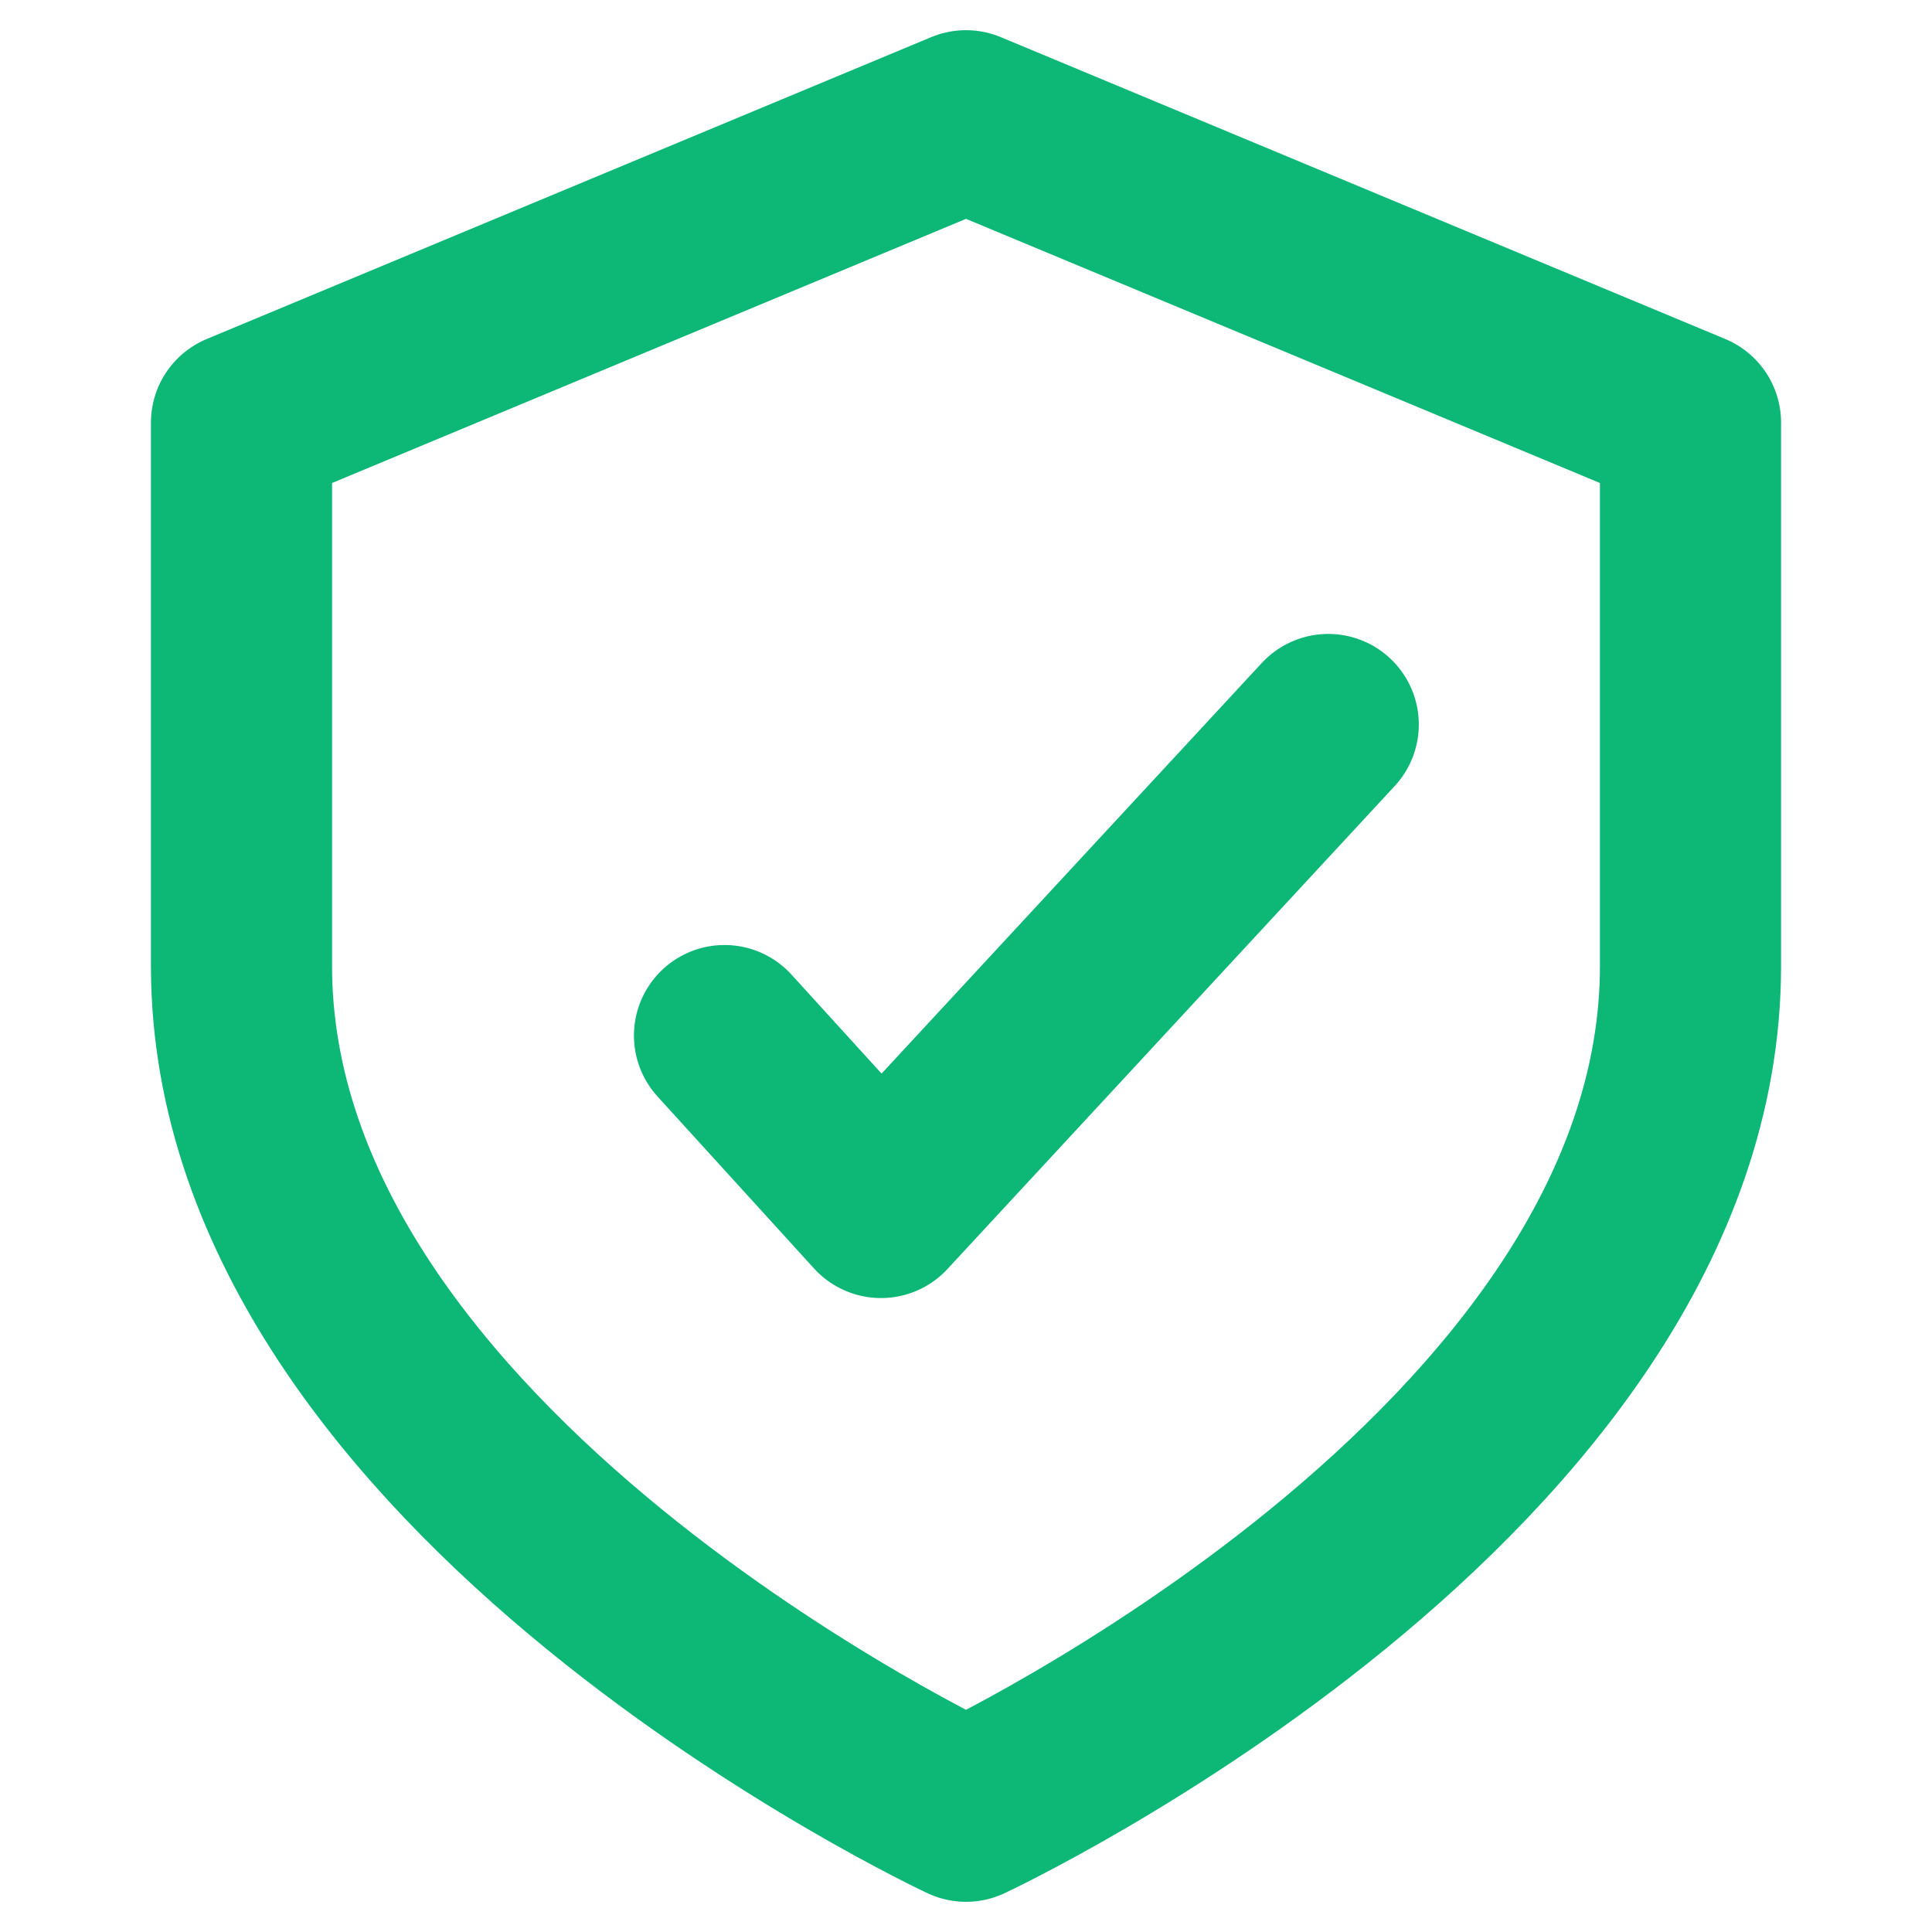 <svg width="16" height="16" viewBox="0 0 16 16" fill="none" xmlns="http://www.w3.org/2000/svg">
  <path d="M8 15C8 15 14 12.2 14 8V3.5L8 1L2 3.5V8C2 12.2 8 15 8 15Z" stroke="#0DB876" stroke-width="1.5" stroke-linecap="round" stroke-linejoin="round"/>
  <path d="M11 6L7.296 10L6 8.576" stroke="#0DB876" stroke-width="1.5" stroke-linecap="round" stroke-linejoin="round"/>
</svg>
